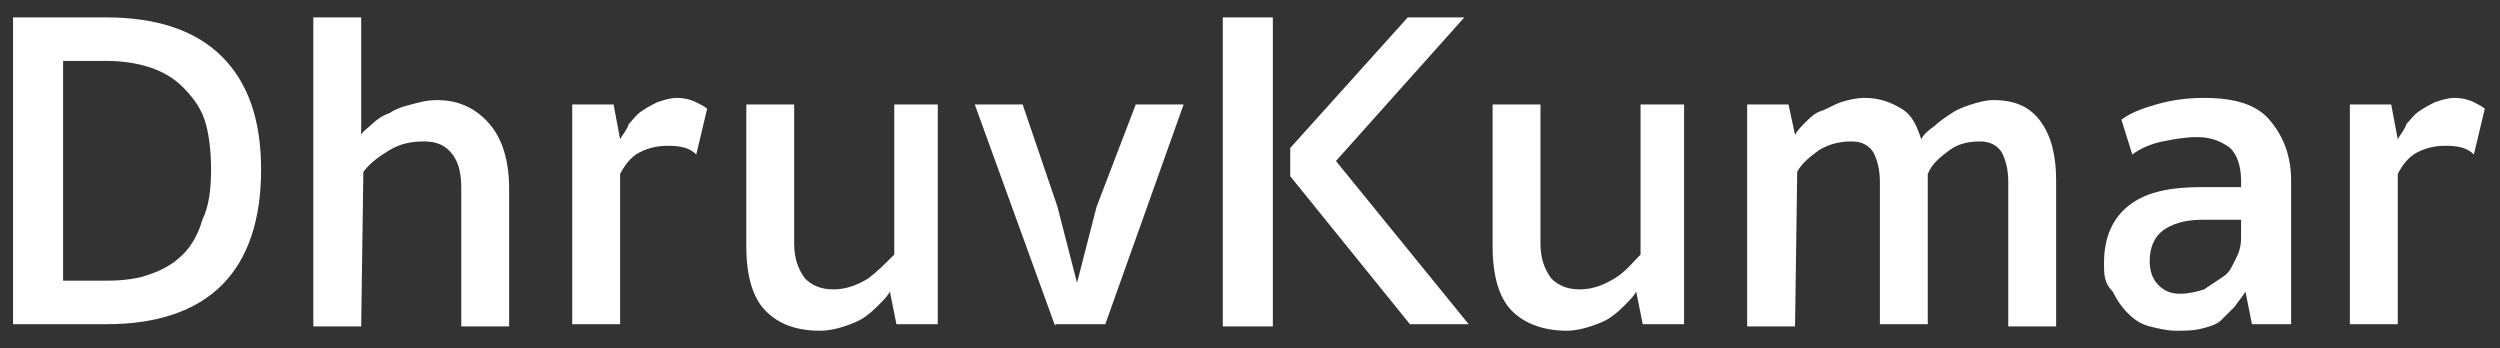 <?xml version="1.0" encoding="utf-8"?>
<!-- Generator: Adobe Illustrator 26.0.2, SVG Export Plug-In . SVG Version: 6.00 Build 0)  -->
<svg version="1.1" id="Layer_1" xmlns="http://www.w3.org/2000/svg" xmlns:xlink="http://www.w3.org/1999/xlink" x="0px" y="0px"
	 viewBox="0 0 114.9 16" style="enable-background:new 0 0 114.9 16;" xml:space="preserve">
<rect x="0" y="0" width="114.9" height="16" fill="#333333" stroke="none"/>
<style type="text/css">
	.st0{fill:#FFFFFF;}
</style>
<g>
	<path class="st0" d="M12,7.8c0,2.3-0.6,4.1-1.8,5.3c-1.2,1.2-3,1.8-5.3,1.8H0.6V0.8h4.3c2.3,0,4.1,0.6,5.3,1.8S12,5.5,12,7.8z
		 M9.7,7.8c0-0.9-0.1-1.7-0.3-2.3S8.8,4.4,8.4,4S7.5,3.3,6.9,3.1s-1.3-0.3-2-0.3h-2v10.1h2c0.8,0,1.5-0.1,2-0.3
		c0.6-0.2,1.1-0.5,1.5-0.9s0.7-0.9,0.9-1.6C9.6,9.5,9.7,8.7,9.7,7.8z"/>
	<path class="st0" d="M16.6,15h-2.2V0.8h2.2v5.4c0.1-0.2,0.3-0.3,0.5-0.5s0.5-0.4,0.8-0.5c0.3-0.2,0.6-0.3,1-0.4s0.7-0.2,1.2-0.2
		c1,0,1.8,0.4,2.4,1.1s0.9,1.7,0.9,3V15h-2.2V8.7c0-0.7-0.1-1.2-0.4-1.6c-0.3-0.4-0.7-0.6-1.3-0.6c-0.6,0-1.1,0.1-1.6,0.4
		s-0.9,0.6-1.2,1L16.6,15L16.6,15z"/>
	<path class="st0" d="M28.5,6.4c0.1-0.2,0.3-0.4,0.4-0.7c0.2-0.2,0.3-0.4,0.6-0.6s0.5-0.3,0.7-0.4c0.3-0.1,0.6-0.2,0.9-0.2
		c0.4,0,0.7,0.1,0.9,0.2c0.2,0.1,0.4,0.2,0.5,0.3L32,7.1c-0.3-0.3-0.7-0.4-1.3-0.4c-0.5,0-0.9,0.1-1.3,0.3c-0.4,0.2-0.7,0.6-0.9,1
		v6.9h-2.2V4.8h1.9L28.5,6.4z"/>
	<path class="st0" d="M40.9,4.8h2.2v10.1h-1.9l-0.3-1.5c-0.1,0.2-0.3,0.4-0.5,0.6s-0.4,0.4-0.7,0.6s-0.6,0.3-0.9,0.4
		c-0.3,0.1-0.7,0.2-1.1,0.2c-1.1,0-1.9-0.3-2.5-0.9c-0.6-0.6-0.9-1.6-0.9-3V4.8h2.2v6.4c0,0.7,0.2,1.2,0.5,1.6
		c0.3,0.3,0.7,0.5,1.3,0.5s1.1-0.2,1.6-0.5c0.4-0.3,0.8-0.7,1.2-1.1V4.8H40.9z"/>
	<path class="st0" d="M48.5,15L44.8,4.8H47l1.6,4.7l0.9,3.5l0,0l0.9-3.5l1.8-4.7h2.2l-3.6,10.1h-2.3V15z"/>
	<path class="st0" d="M58.5,15h-2.3V0.8h2.3V15z M61.4,7.4l6.1,7.5h-2.7l-5.5-6.8V6.8l5.4-6h2.6L61.4,7.4z"/>
	<path class="st0" d="M75.2,4.8h2.2v10.1h-1.9l-0.3-1.5c-0.1,0.2-0.3,0.4-0.5,0.6s-0.4,0.4-0.7,0.6c-0.3,0.2-0.6,0.3-0.9,0.4
		c-0.3,0.1-0.7,0.2-1.1,0.2c-1,0-1.9-0.3-2.5-0.9c-0.6-0.6-0.9-1.6-0.9-3V4.8h2.2v6.4c0,0.7,0.2,1.2,0.5,1.6
		c0.3,0.3,0.7,0.5,1.3,0.5c0.6,0,1.1-0.2,1.6-0.5c0.5-0.3,0.8-0.7,1.2-1.1V4.8H75.2z"/>
	<path class="st0" d="M82.5,15h-2.2V4.8h1.9l0.3,1.4C82.6,6,82.8,5.8,83,5.6s0.4-0.4,0.7-0.5s0.6-0.3,0.9-0.4s0.7-0.2,1.1-0.2
		c0.7,0,1.2,0.2,1.7,0.5s0.7,0.8,0.9,1.4c0.1-0.2,0.3-0.4,0.6-0.6c0.2-0.2,0.5-0.4,0.8-0.6s0.6-0.3,0.9-0.4s0.7-0.2,1-0.2
		c1,0,1.7,0.3,2.2,1s0.7,1.6,0.7,2.7V15h-2.2V8.4c0-0.6-0.1-1-0.3-1.4c-0.2-0.3-0.5-0.5-1-0.5s-1,0.1-1.4,0.4s-0.8,0.6-1,1.1v6.9
		h-2.2V8.4c0-0.6-0.1-1-0.3-1.4c-0.2-0.3-0.5-0.5-1-0.5s-1,0.1-1.5,0.4c-0.4,0.3-0.8,0.6-1,1L82.5,15L82.5,15z"/>
	<path class="st0" d="M96.7,12.1c0-1.2,0.4-2.1,1.2-2.7c0.8-0.6,1.9-0.8,3.3-0.8h1.8V8.3c0-0.7-0.2-1.2-0.5-1.5
		c-0.4-0.3-0.9-0.5-1.5-0.5s-1.1,0.1-1.6,0.2s-1,0.3-1.4,0.6l-0.5-1.6c0.4-0.3,0.9-0.5,1.6-0.7c0.7-0.2,1.4-0.3,2.2-0.3
		c1.4,0,2.4,0.3,3,1s1,1.6,1,2.8v6.6h-1.8l-0.3-1.5c-0.1,0.2-0.3,0.4-0.5,0.7c-0.2,0.2-0.4,0.4-0.6,0.6c-0.2,0.2-0.5,0.3-0.9,0.4
		c-0.4,0.1-0.7,0.1-1.2,0.1c-0.4,0-0.8-0.1-1.2-0.2c-0.4-0.1-0.7-0.3-1-0.6c-0.3-0.3-0.5-0.6-0.7-1C96.7,13,96.7,12.6,96.7,12.1z
		 M103,10.1h-1.8c-0.8,0-1.4,0.2-1.8,0.5c-0.4,0.3-0.6,0.8-0.6,1.4c0,0.4,0.1,0.8,0.4,1.1c0.3,0.3,0.6,0.4,1,0.4s0.8-0.1,1.1-0.2
		c0.3-0.2,0.6-0.4,0.9-0.6s0.4-0.5,0.6-0.9s0.2-0.7,0.2-1C103,10.8,103,10.1,103,10.1z"/>
	<path class="st0" d="M110.2,6.4c0.1-0.2,0.3-0.4,0.4-0.7c0.2-0.2,0.3-0.4,0.6-0.6s0.5-0.3,0.7-0.4c0.3-0.1,0.6-0.2,0.9-0.2
		c0.4,0,0.7,0.1,0.9,0.2c0.2,0.1,0.4,0.2,0.5,0.3l-0.5,2.1c-0.3-0.3-0.7-0.4-1.3-0.4c-0.5,0-0.9,0.1-1.3,0.3c-0.4,0.2-0.7,0.6-0.9,1
		v6.9H108V4.8h1.9L110.2,6.4z"/>
</g>
</svg>

